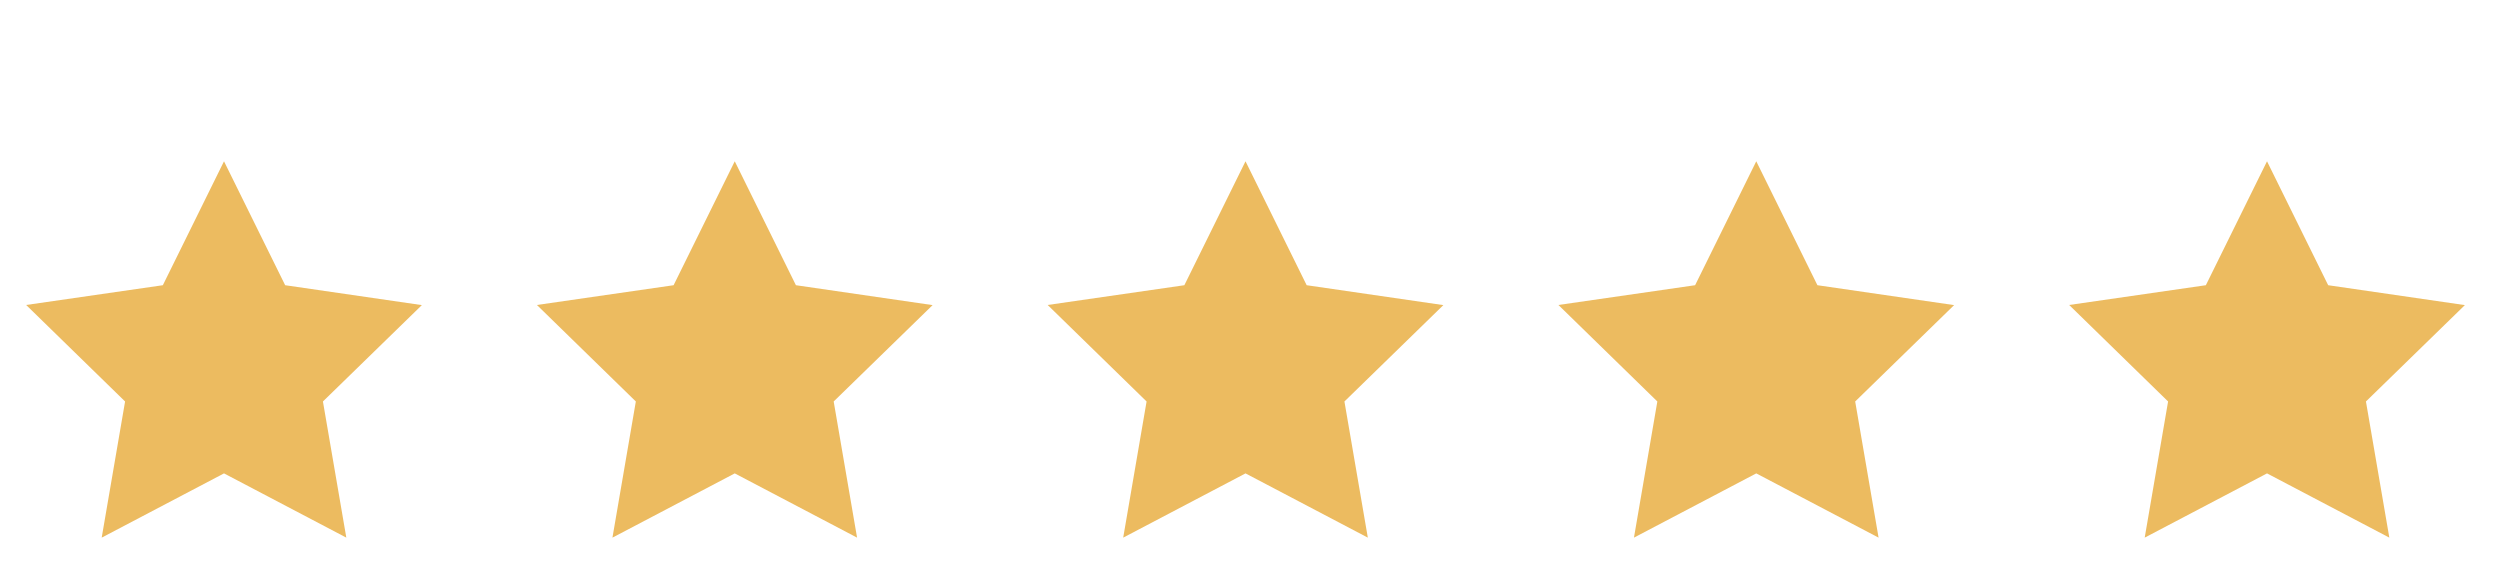 <svg width="93" height="21" viewBox="0 0 93 21" fill="none" xmlns="http://www.w3.org/2000/svg">
<g clip-path="url(#clip0_2829_11)">
<path d="M8.333 6L6.058 10.61L0.973 11.345L4.653 14.935L3.783 20L8.333 17.61L12.883 20L12.013 14.935L15.693 11.35L10.608 10.61L8.333 6Z" fill="#ECBB60"/>
</g>
<g clip-path="url(#clip1_2829_11)">
<path d="M27.333 6L25.058 10.61L19.973 11.345L23.653 14.935L22.783 20L27.333 17.61L31.883 20L31.013 14.935L34.693 11.35L29.608 10.61L27.333 6Z" fill="#ECBB60"/>
</g>
<g clip-path="url(#clip2_2829_11)">
<path d="M46.333 6L44.058 10.61L38.973 11.345L42.653 14.935L41.783 20L46.333 17.61L50.883 20L50.013 14.935L53.693 11.35L48.608 10.61L46.333 6Z" fill="#ECBB60"/>
</g>
<g clip-path="url(#clip3_2829_11)">
<path d="M65.333 6L63.058 10.61L57.973 11.345L61.653 14.935L60.783 20L65.333 17.61L69.883 20L69.013 14.935L72.693 11.35L67.608 10.61L65.333 6Z" fill="#ECBB60"/>
</g>
<g clip-path="url(#clip4_2829_11)">
<path d="M84.333 6L82.058 10.61L76.973 11.345L80.653 14.935L79.783 20L84.333 17.61L88.883 20L88.013 14.935L91.693 11.35L86.608 10.61L84.333 6Z" fill="#ECBB60"/>
</g>
<defs>
<clipPath id="clip0_2829_11">
<rect width="16" height="16" fill="white" transform="translate(0.333 5)"/>
</clipPath>
<clipPath id="clip1_2829_11">
<rect width="16" height="16" fill="white" transform="translate(19.333 5)"/>
</clipPath>
<clipPath id="clip2_2829_11">
<rect width="16" height="16" fill="white" transform="translate(38.333 5)"/>
</clipPath>
<clipPath id="clip3_2829_11">
<rect width="16" height="16" fill="white" transform="translate(57.333 5)"/>
</clipPath>
<clipPath id="clip4_2829_11">
<rect width="16" height="16" fill="white" transform="translate(76.333 5)"/>
</clipPath>
</defs>
</svg>
